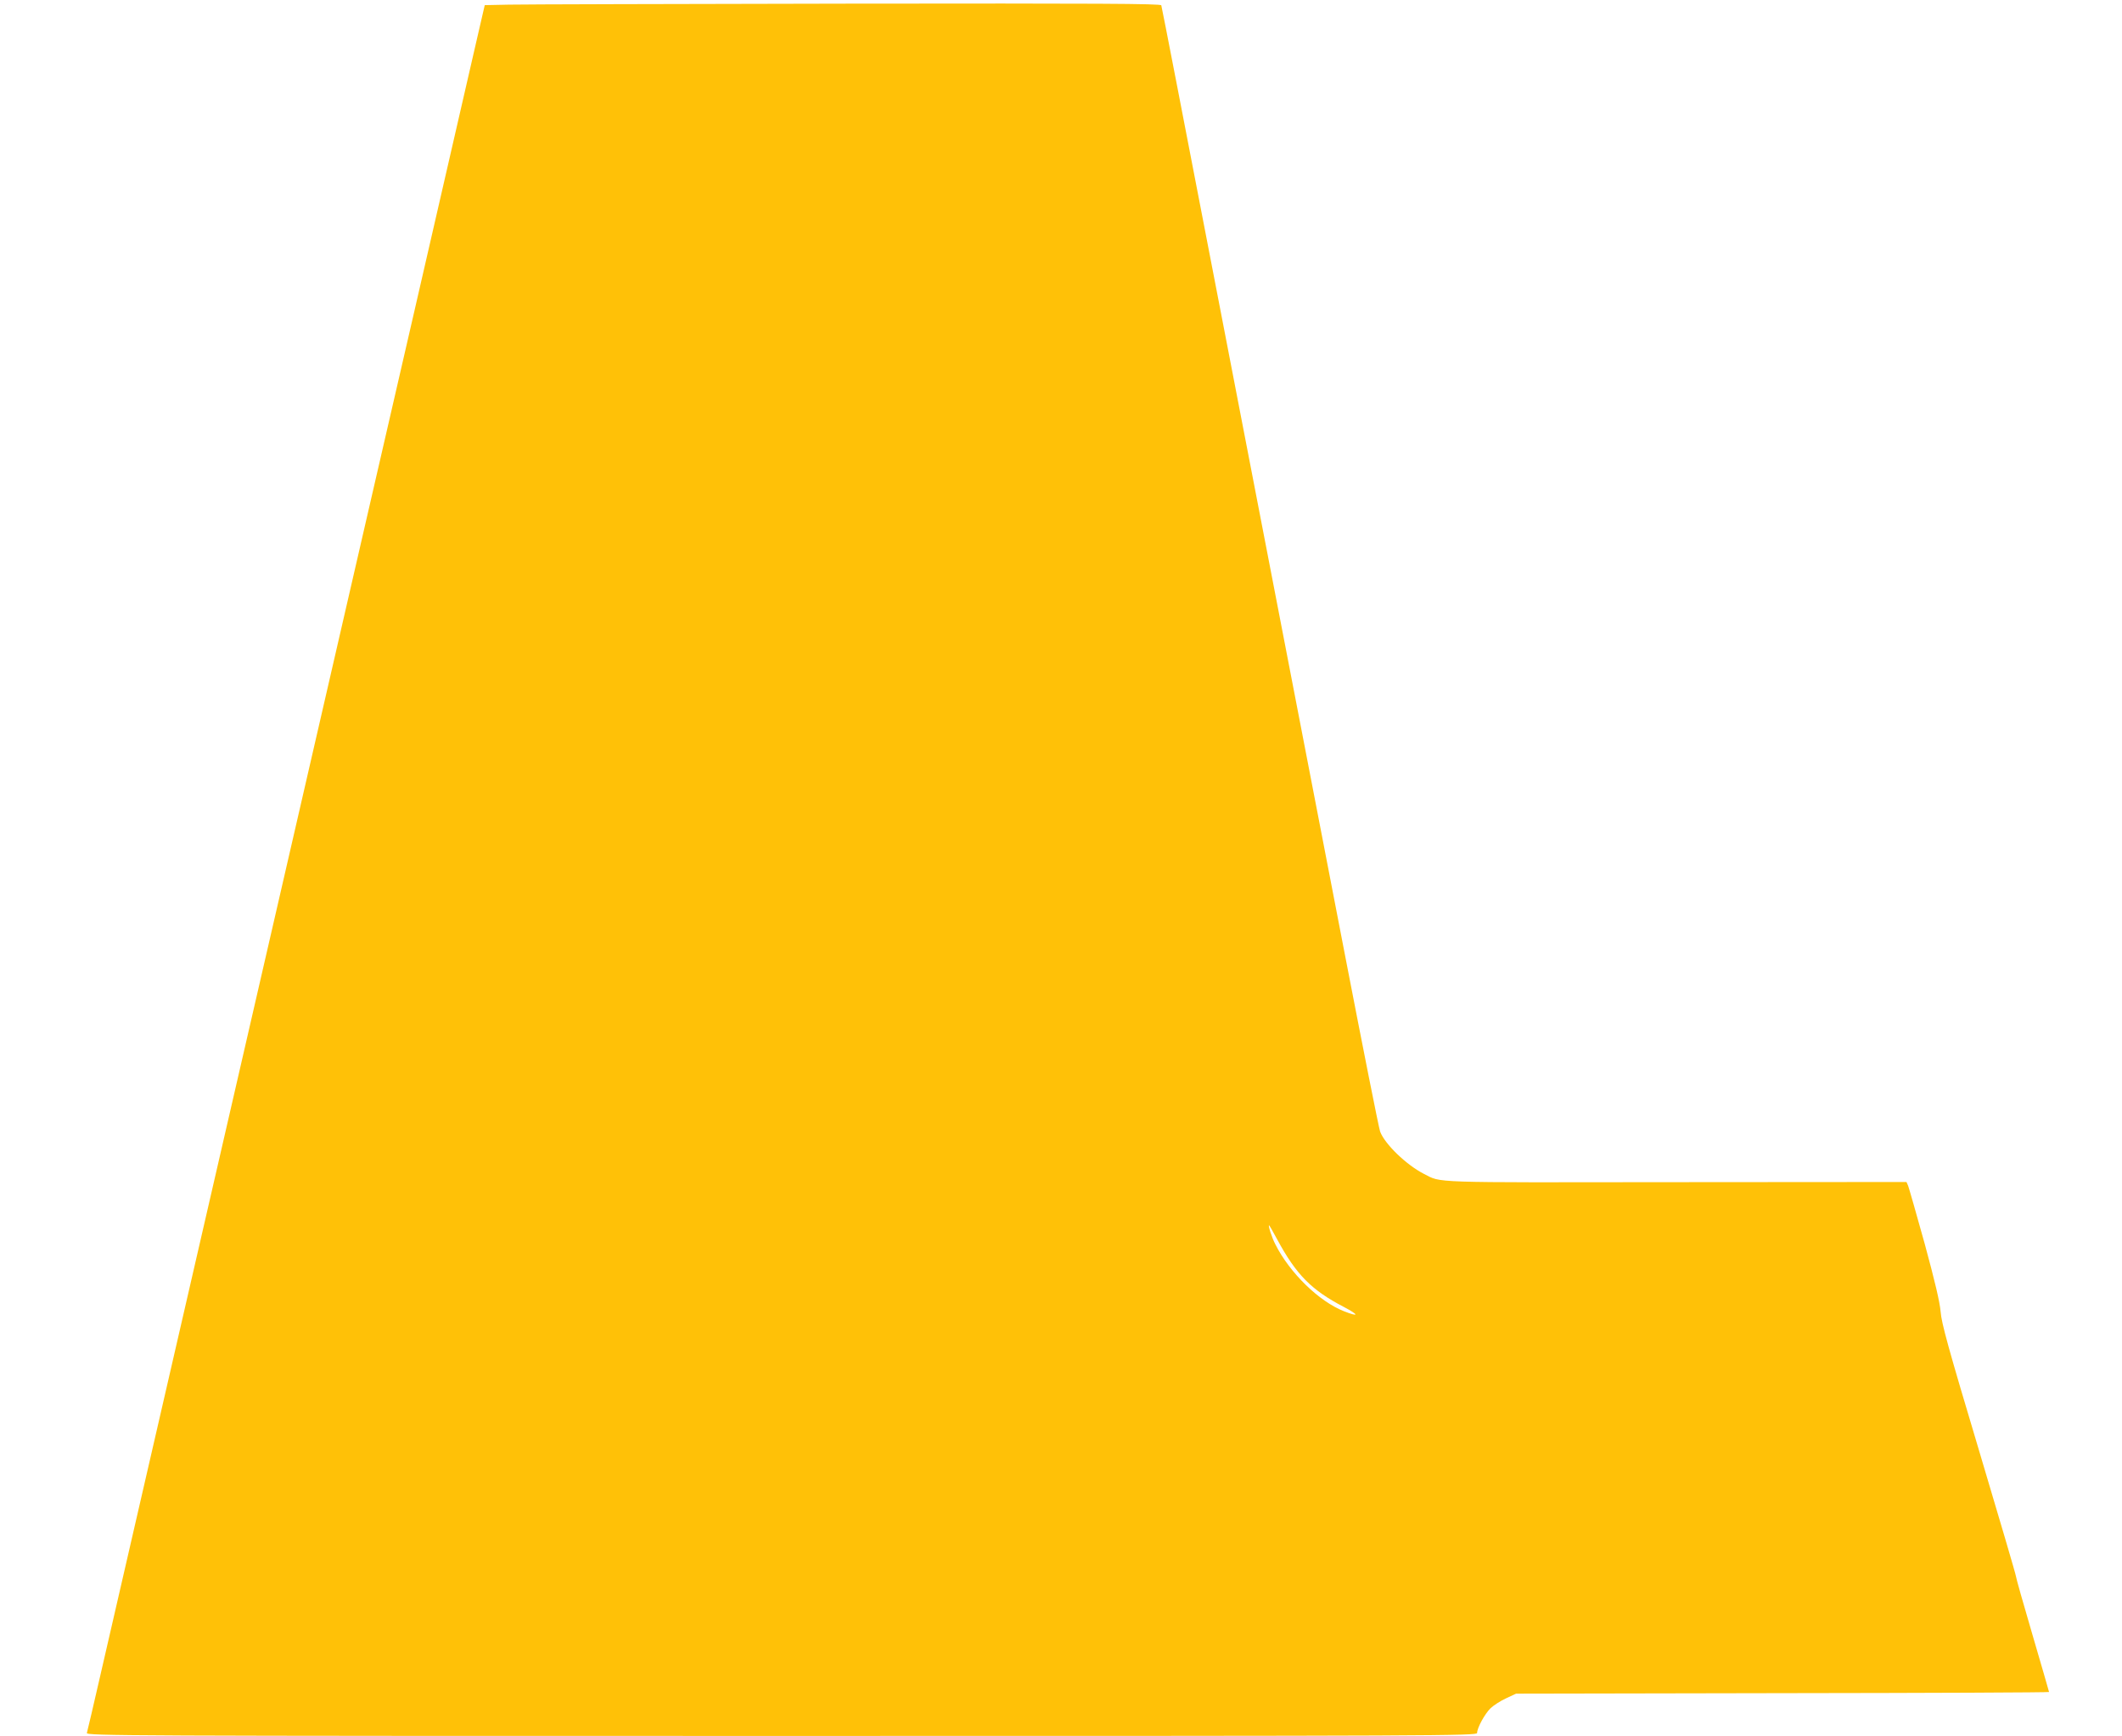 <?xml version="1.0" standalone="no"?>
<!DOCTYPE svg PUBLIC "-//W3C//DTD SVG 20010904//EN"
 "http://www.w3.org/TR/2001/REC-SVG-20010904/DTD/svg10.dtd">
<svg version="1.0" xmlns="http://www.w3.org/2000/svg"
 width="1280pt" height="1047pt" viewBox="0 0 1280 1047"
 preserveAspectRatio="xMidYMid meet">
<g transform="translate(0,1047) scale(0.1,-0.1)"
fill="#ffc107" stroke="none">
<path d="M3069 10442 l-145 -3 -57 -247 c-31 -136 -196 -852 -366 -1592 -171
-740 -382 -1660 -471 -2045 -991 -4306 -1363 -5921 -1426 -6195 -41 -179 -77
-333 -80 -342 -5 -17 199 -18 4190 -18 3990 0 4196 1 4196 18 0 31 47 116 81
149 19 18 61 45 94 60 l60 28 1608 3 c884 1 1607 4 1607 7 0 2 -45 157 -100
345 -55 187 -100 346 -100 354 0 8 -101 351 -224 763 -183 611 -225 763 -230
831 -5 59 -34 182 -96 410 -50 180 -95 337 -100 350 l-10 23 -1393 -1 c-1508
-2 -1408 -5 -1518 50 -107 55 -236 180 -264 255 -8 22 -104 506 -214 1075
-110 569 -263 1361 -340 1760 -77 399 -280 1450 -451 2335 -171 886 -312 1616
-315 1623 -4 10 -369 12 -1897 10 -1041 -2 -1959 -4 -2039 -6z m4636 -7449
c114 -211 206 -304 400 -405 93 -49 95 -63 3 -27 -151 59 -328 231 -415 404
-20 38 -45 115 -38 115 2 0 24 -39 50 -87z"/>
</g>
</svg>
